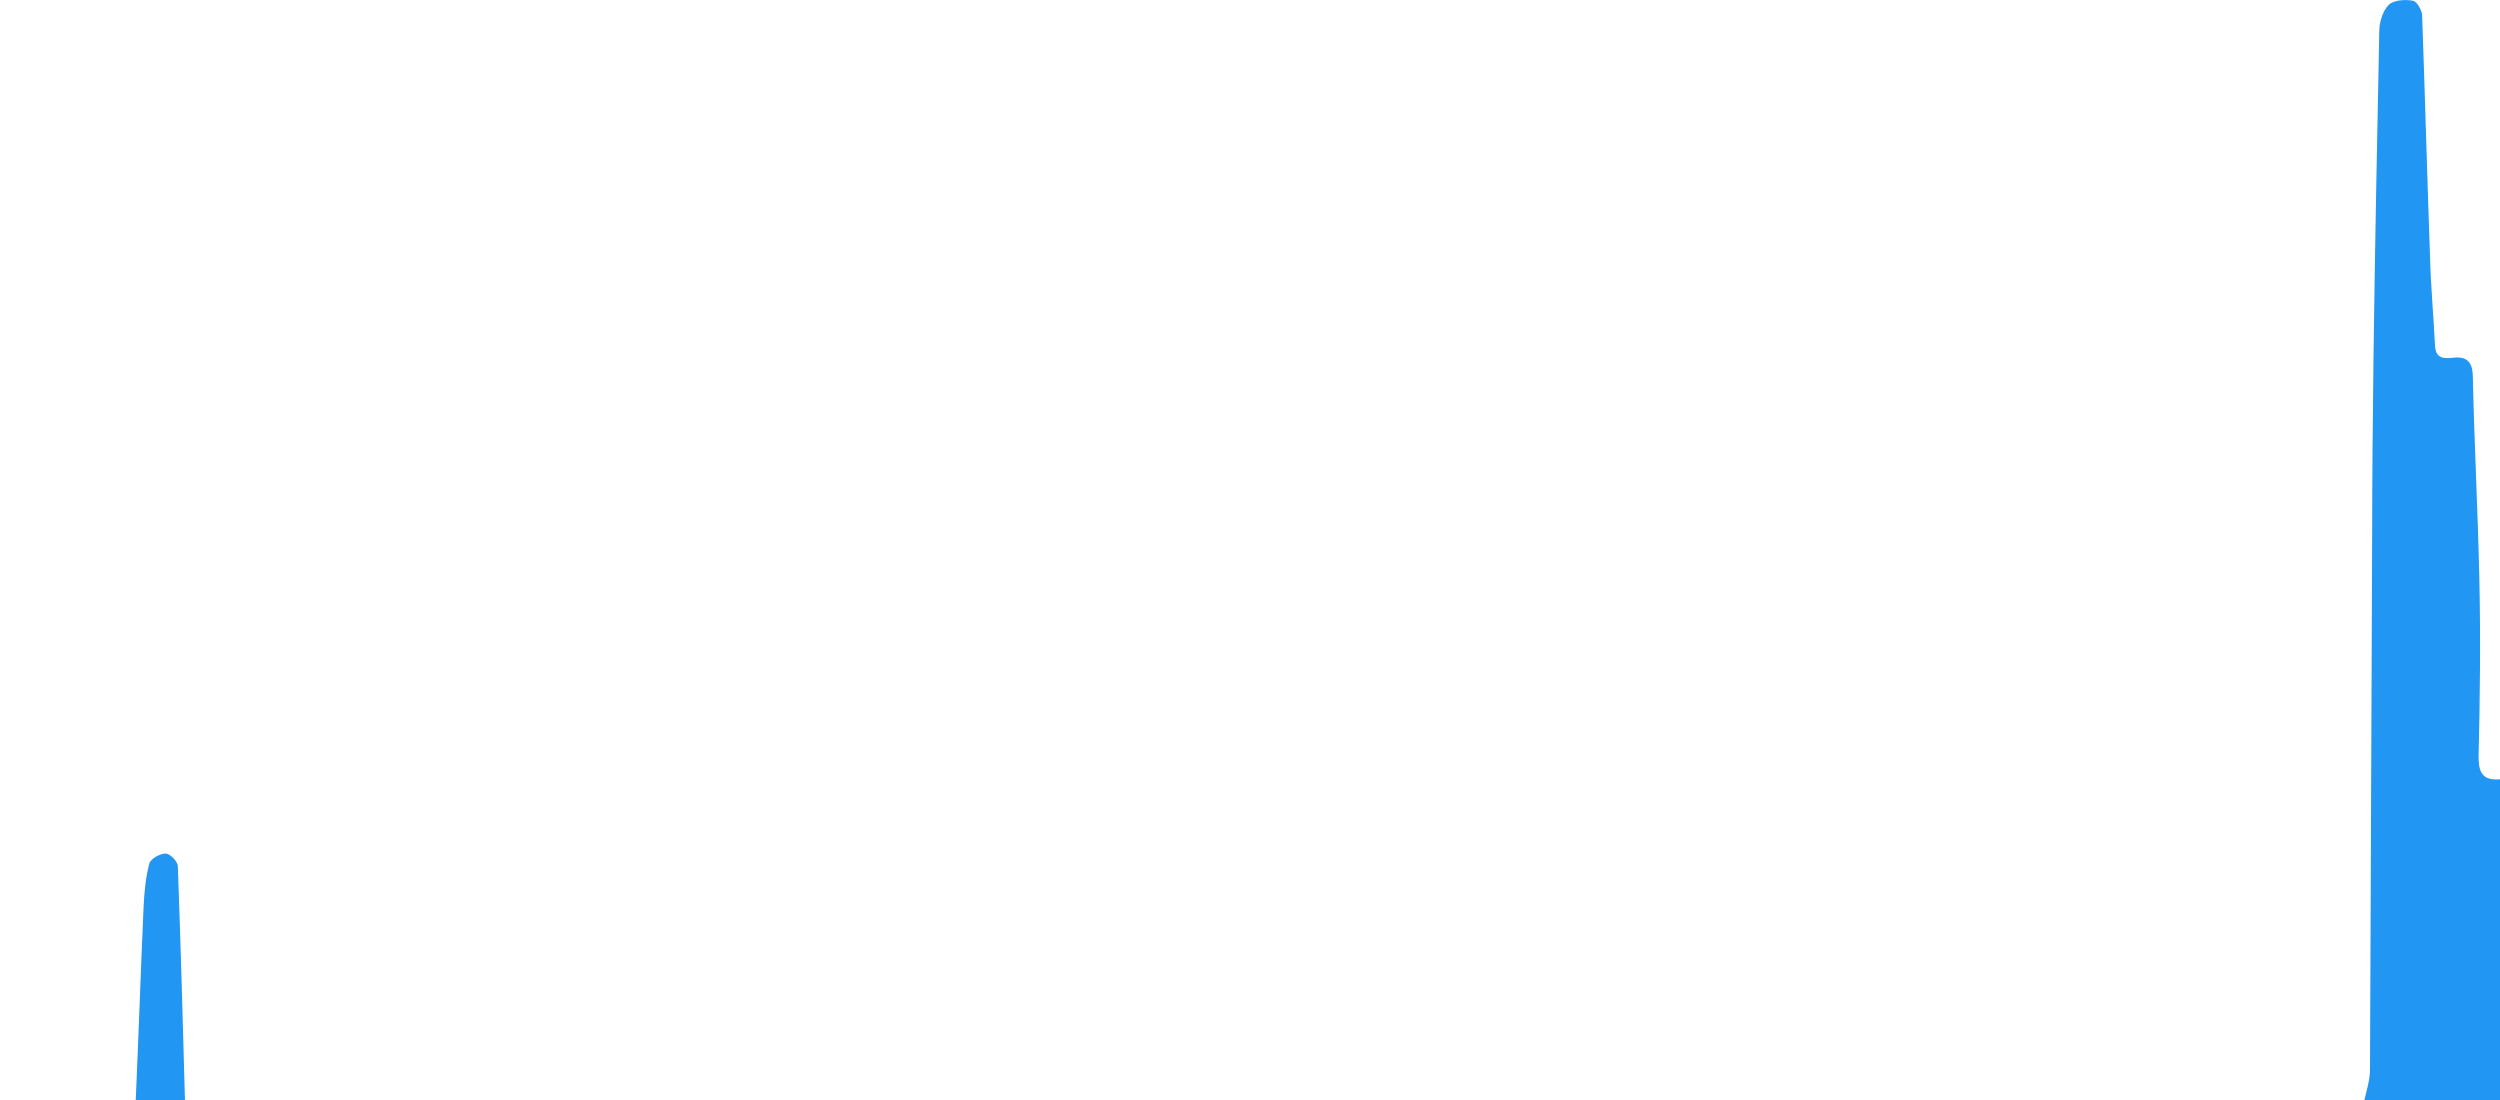 <svg xmlns="http://www.w3.org/2000/svg" viewBox="0 0 350 154"><path fill="#2196f3" d="M331 154.1c.3-1.4.8-2.9.8-4.3l.3-74.4c0-8.7.1-17.5.2-26.2.2-15 .5-29.9.8-44.9 0-1.2.5-2.8 1.3-3.6.7-.7 2.3-.8 3.4-.6.6.1 1.3 1.4 1.3 2.1.4 11.2.7 22.4 1.1 33.6.1 4.2.5 8.4.7 12.6.1 1.8 1.2 1.8 2.4 1.7 2.2-.3 2.9.7 2.9 2.8.2 9.3.7 18.6.9 27.9.2 8.4.1 16.8-.1 25.2 0 2.3.7 3.3 3 3.1v45h-19zm-312 0c.4-9 .7-18.1 1.1-27.1.1-2.1.3-4.2.8-6.1.2-.7 1.5-1.4 2.3-1.4.6 0 1.7 1.1 1.7 1.8.4 11 .7 21.9 1 32.9-2.2-.1-4.6-.1-6.9-.1z"/></svg>